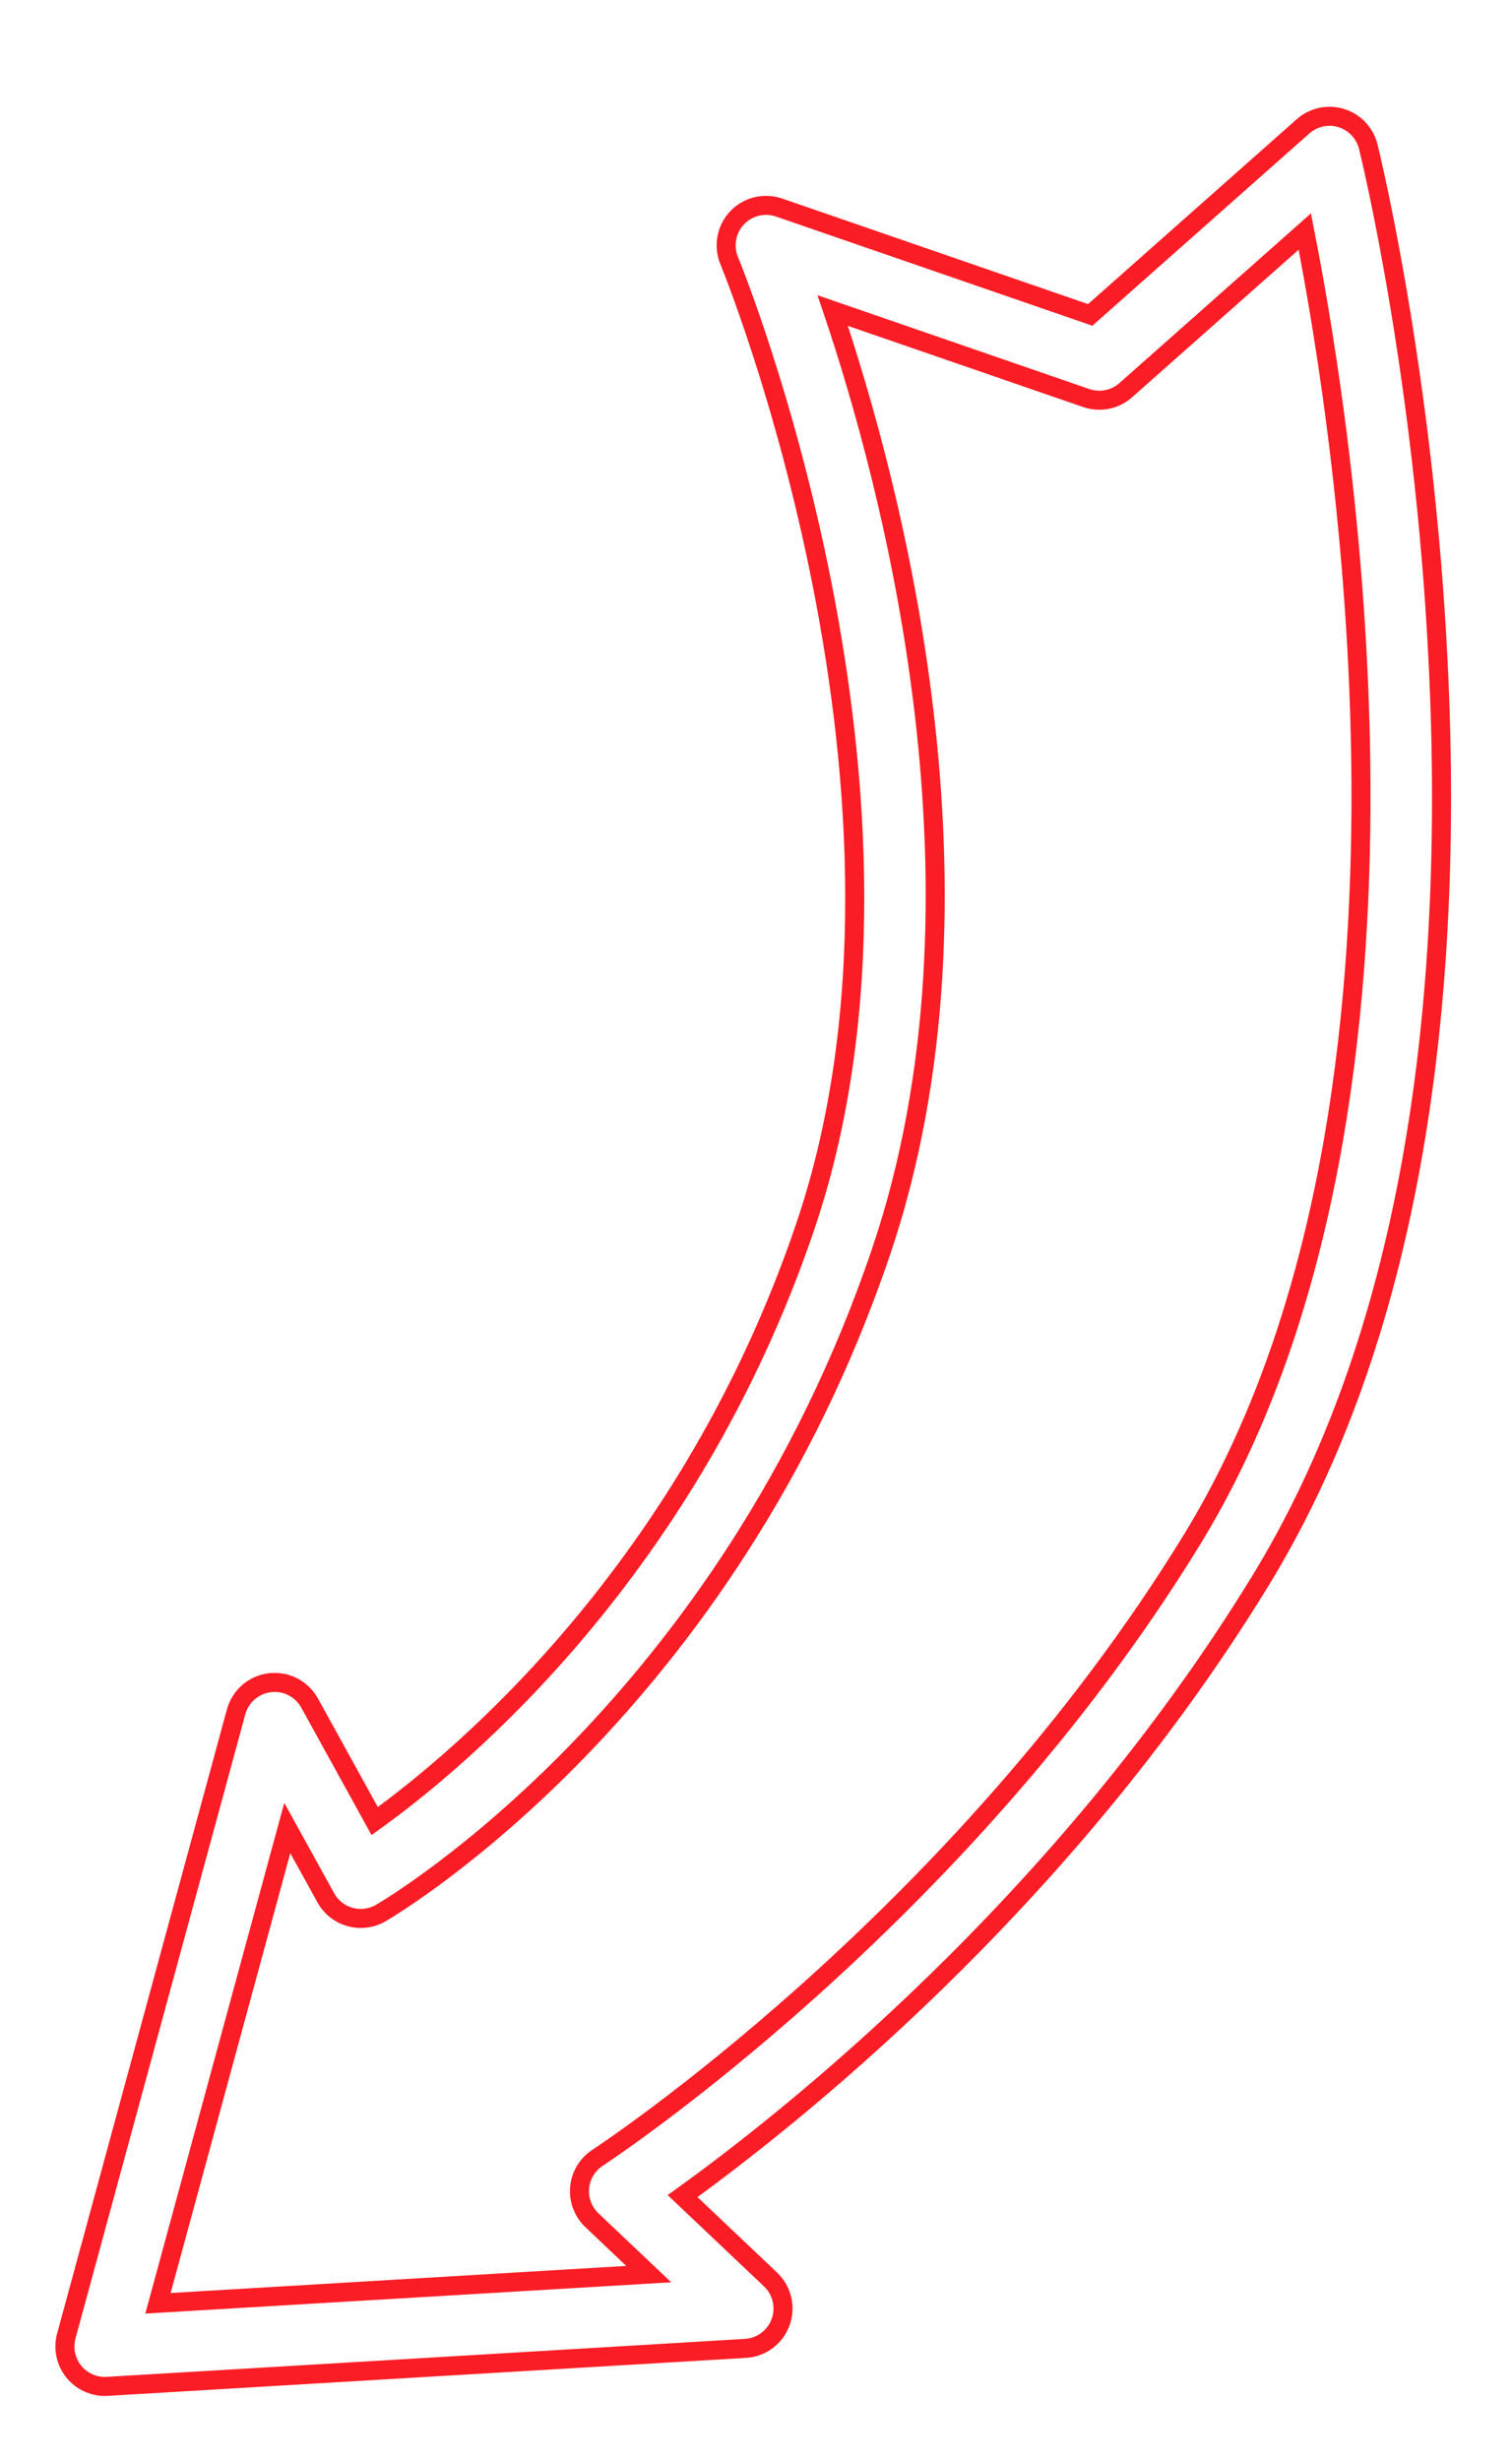 <?xml version="1.0" encoding="UTF-8"?>
<svg xmlns="http://www.w3.org/2000/svg" xmlns:xlink="http://www.w3.org/1999/xlink" style="filter: url(#glow-141);" x="0px" y="0px" width="158.917" height="258.5" viewBox="0 0 158.917 258.5" xml:space="preserve">
<defs>
<filter id="glow-141">
<feGaussianBlur result="coloredBlur" stdDeviation="2"></feGaussianBlur>
<feMerge>
<feMergeNode in="coloredBlur"></feMergeNode>
<feMergeNode in="coloredBlur"></feMergeNode>
<feMergeNode in="SourceGraphic"></feMergeNode>
</feMerge>
</filter>
</defs>
<path fill="none" stroke-width="2px" stroke-miterlimit="10" d="M11.019,250.694c-1.259,0-2.458-0.566-3.257-1.551  c-0.853-1.049-1.148-2.444-0.793-3.749l17.848-65.564c0.449-1.649,1.853-2.861,3.55-3.064c1.696-0.203,3.349,0.643,4.174,2.14  l6.84,12.397c9.06-6.512,33.042-26.459,45.253-62.447c15.218-44.853-7.756-100.909-7.99-101.471  c-0.636-1.525-0.317-3.282,0.814-4.487c1.132-1.206,2.866-1.636,4.428-1.095l32.701,11.279l22.368-19.81  c1.101-0.974,2.63-1.302,4.03-0.865c1.402,0.438,2.475,1.575,2.826,3.001c0.238,0.96,5.83,23.856,7.33,53.915  c2.027,40.672-4.268,73.244-18.71,96.811c-20.807,33.95-49.759,56.704-60.69,64.565l9.248,8.761c1.214,1.15,1.63,2.912,1.057,4.483  c-0.573,1.572-2.024,2.654-3.695,2.753l-67.083,3.991C11.185,250.691,11.102,250.694,11.019,250.694z M30.195,192.031L16.604,241.96  l51.581-3.067l-5.971-5.658c-0.934-0.884-1.41-2.149-1.292-3.431s0.817-2.438,1.896-3.138c0.376-0.244,37.913-24.87,62.458-64.919  c27.19-44.365,16.239-115.191,11.864-137.424l-18.82,16.667c-1.134,1.005-2.719,1.318-4.151,0.825l-26.65-9.191  c6.097,18.023,17.813,61.359,5.066,98.929c-16.222,47.812-51.081,68.549-52.557,69.408c-0.977,0.569-2.142,0.72-3.23,0.418  c-1.089-0.301-2.011-1.028-2.557-2.018L30.195,192.031z" stroke="#FB1D25"></path>
</svg>
